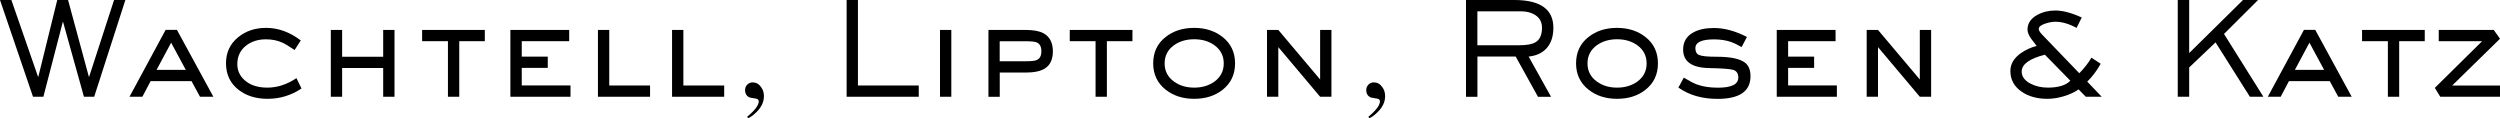<?xml version="1.0" encoding="utf-8"?>
<!-- Generator: Adobe Illustrator 27.0.0, SVG Export Plug-In . SVG Version: 6.00 Build 0)  -->
<svg version="1.1" id="Layer_1" xmlns="http://www.w3.org/2000/svg" xmlns:xlink="http://www.w3.org/1999/xlink" x="0px" y="0px"
	 width="400px" height="18.91px" viewBox="0 0 400 18.91" enable-background="new 0 0 400 18.91" xml:space="preserve">
<g>
	<path d="M20.06,0l-4.99,15.48h-1.64L10.09,3.51h-0.04L6.94,15.48H5.28L0,0h1.82l4.27,12.29h0.04L9.16,0h1.73l3.33,12.29l0.04,0
		L18.25,0H20.06z"/>
	<path d="M34.14,15.48H32l-1.36-2.5H24.1l-1.32,2.5h-2.06l5.78-10.7h1.81L34.14,15.48z M29.73,11.18l-2.35-4.35l-2.33,4.35H29.73z"
		/>
	<path d="M48.24,14.16c-1.65,1.1-3.46,1.65-5.43,1.65c-1.85,0-3.4-0.48-4.63-1.43c-1.34-1.04-2.02-2.46-2.02-4.26
		c0-1.72,0.65-3.11,1.95-4.17c1.22-0.99,2.7-1.49,4.46-1.49c1.95,0,3.8,0.67,5.55,2.01l-0.98,1.53c-0.91-0.6-1.54-0.99-1.9-1.15
		c-0.82-0.38-1.71-0.56-2.68-0.56c-1.27,0-2.33,0.34-3.19,1.01c-0.93,0.73-1.4,1.72-1.4,2.96c0,1.02,0.39,1.88,1.18,2.58
		c0.89,0.79,2.1,1.18,3.63,1.18c1.59,0,3.14-0.51,4.65-1.52L48.24,14.16z"/>
	<path d="M63.12,15.48h-1.81v-4.6h-6.57v4.6h-1.81V4.79h1.81v4.29h6.57V4.79h1.81V15.48z"/>
	<path d="M77.56,6.59h-4.08v8.89h-1.81V6.59h-4.13v-1.8h10.03V6.59z"/>
	<path d="M91.28,15.48h-9.62V4.79h9.41v1.8h-7.59v2.47h4.16v1.8h-4.16v2.81h7.8V15.48z"/>
	<path d="M104.02,15.48h-8.35V4.79h1.81v8.89h6.53V15.48z"/>
	<path d="M115.88,15.48h-8.35V4.79h1.81v8.89h6.53V15.48z"/>
	<path d="M122.23,15.38c0,0.91-0.39,1.76-1.18,2.54c-0.54,0.53-0.99,0.86-1.36,0.99l-0.14-0.23c1.24-1.03,1.85-1.85,1.85-2.47
		c0-0.24-0.16-0.39-0.49-0.44c-0.59-0.09-0.9-0.15-0.93-0.16c-0.51-0.2-0.77-0.6-0.77-1.22c0-0.33,0.12-0.61,0.35-0.85
		c0.24-0.24,0.52-0.36,0.85-0.36c0.55,0,1,0.24,1.34,0.72C122.07,14.31,122.23,14.81,122.23,15.38z"/>
	<path d="M147,15.48h-11.54V0h1.81v13.68H147V15.48z"/>
	<path d="M152.21,15.48h-1.81V4.79h1.81V15.48z"/>
	<path d="M168.46,8.22c0,1.29-0.43,2.2-1.28,2.74c-0.69,0.43-1.71,0.65-3.08,0.65h-4.14v3.88h-1.81V4.79h5.96
		c1.22,0,2.15,0.17,2.81,0.51C167.94,5.84,168.46,6.81,168.46,8.22z M166.62,8.22c0-0.73-0.24-1.2-0.71-1.42
		c-0.3-0.14-0.91-0.2-1.82-0.2h-4.14V9.8h4.14c0.86,0,1.44-0.06,1.73-0.17C166.35,9.42,166.62,8.95,166.62,8.22z"/>
	<path d="M181.18,6.59h-4.08v8.89h-1.81V6.59h-4.13v-1.8h10.03V6.59z"/>
	<path d="M197.61,10.14c0,1.76-0.66,3.17-1.99,4.22c-1.22,0.97-2.74,1.45-4.56,1.45c-1.81,0-3.32-0.49-4.55-1.46
		c-1.33-1.05-2-2.46-2-4.21c0-1.77,0.66-3.18,1.99-4.22c1.22-0.97,2.74-1.46,4.56-1.46c1.81,0,3.32,0.49,4.55,1.46
		C196.95,6.97,197.61,8.38,197.61,10.14z M195.8,10.15c0-1.22-0.5-2.19-1.49-2.91c-0.89-0.64-1.97-0.96-3.24-0.96
		c-1.26,0-2.34,0.32-3.24,0.96c-0.99,0.72-1.49,1.69-1.49,2.91c0,1.21,0.5,2.18,1.5,2.9c0.89,0.65,1.97,0.97,3.23,0.97
		c1.26,0,2.34-0.32,3.24-0.96C195.3,12.33,195.8,11.36,195.8,10.15z"/>
	<path d="M213.04,15.48h-1.82l-6.69-7.94v7.94h-1.81V4.79h1.81l6.69,7.93V4.79h1.81V15.48z"/>
	<path d="M221.62,15.38c0,0.91-0.39,1.76-1.18,2.54c-0.54,0.53-0.99,0.86-1.36,0.99l-0.14-0.23c1.24-1.03,1.85-1.85,1.85-2.47
		c0-0.24-0.16-0.39-0.49-0.44c-0.59-0.09-0.9-0.15-0.93-0.16c-0.51-0.2-0.77-0.6-0.77-1.22c0-0.33,0.12-0.61,0.35-0.85
		c0.24-0.24,0.52-0.36,0.85-0.36c0.55,0,1,0.24,1.34,0.72C221.46,14.31,221.62,14.81,221.62,15.38z"/>
	<path d="M248.54,4.44c0,1.32-0.33,2.38-1,3.18c-0.69,0.82-1.68,1.3-2.96,1.43l3.59,6.44h-2.09l-3.57-6.44h-6.12v6.44h-1.83V0h7.72
		C246.45,0,248.54,1.48,248.54,4.44z M246.72,4.46c0-0.9-0.35-1.58-1.06-2.04c-0.6-0.4-1.37-0.61-2.31-0.61h-6.97v5.43h6.64
		c1.22,0,2.08-0.15,2.61-0.45C246.36,6.38,246.72,5.6,246.72,4.46z"/>
	<path d="M265.27,10.14c0,1.76-0.66,3.17-1.99,4.22c-1.22,0.97-2.74,1.45-4.56,1.45c-1.81,0-3.32-0.49-4.55-1.46
		c-1.33-1.05-2-2.46-2-4.21c0-1.77,0.66-3.18,1.99-4.22c1.22-0.97,2.74-1.46,4.56-1.46c1.81,0,3.32,0.49,4.55,1.46
		C264.61,6.97,265.27,8.38,265.27,10.14z M263.46,10.15c0-1.22-0.5-2.19-1.49-2.91c-0.89-0.64-1.97-0.96-3.24-0.96
		c-1.26,0-2.34,0.32-3.24,0.96C254.5,7.96,254,8.93,254,10.15c0,1.21,0.5,2.18,1.5,2.9c0.89,0.65,1.97,0.97,3.23,0.97
		c1.26,0,2.34-0.32,3.24-0.96C262.96,12.33,263.46,11.36,263.46,10.15z"/>
	<path d="M280.08,12.2c0,2.41-1.76,3.62-5.27,3.62c-2.47,0-4.56-0.6-6.27-1.81l0.87-1.59c0.89,0.54,1.58,0.9,2.06,1.08
		c0.95,0.35,2.08,0.53,3.39,0.53c2.18,0,3.27-0.54,3.27-1.62c0-0.66-0.28-1.08-0.85-1.24c-0.49-0.14-1.78-0.24-3.86-0.28
		c-2.75-0.06-4.12-1.05-4.12-2.97c0-1.22,0.54-2.13,1.63-2.73c0.86-0.48,1.96-0.71,3.3-0.71c1.67,0,3.43,0.48,5.28,1.43l-0.85,1.62
		c-0.69-0.39-1.24-0.66-1.65-0.8c-0.83-0.29-1.75-0.43-2.76-0.43c-2,0-2.99,0.47-2.99,1.42c0,0.54,0.19,0.9,0.57,1.07
		c0.44,0.2,1.4,0.29,2.87,0.29c2.18,0,3.69,0.32,4.51,0.95C279.78,10.47,280.08,11.2,280.08,12.2z"/>
	<path d="M293.9,15.48h-9.62V4.79h9.41v1.8h-7.59v2.47h4.16v1.8h-4.16v2.81h7.8V15.48z"/>
	<path d="M308.99,15.48h-1.82l-6.69-7.94v7.94h-1.81V4.79h1.81l6.69,7.93V4.79h1.81V15.48z"/>
	<path d="M336.27,15.48h-2.54l-1.16-1.18c-0.65,0.46-1.45,0.83-2.39,1.11c-0.91,0.27-1.78,0.4-2.61,0.4c-1.61,0-2.97-0.37-4.08-1.12
		c-1.22-0.83-1.83-1.94-1.83-3.33c0-1.12,0.57-2.08,1.7-2.87c0.72-0.5,1.55-0.89,2.5-1.15c-0.2-0.25-0.48-0.62-0.86-1.12
		c-0.4-0.56-0.6-1.06-0.6-1.48c0-0.99,0.52-1.78,1.56-2.35c0.85-0.47,1.82-0.71,2.89-0.71c1.18,0,2.59,0.37,4.23,1.12l-0.83,1.66
		c-1.2-0.65-2.33-0.98-3.39-0.98c-0.46,0-0.98,0.09-1.55,0.27c-0.74,0.24-1.11,0.53-1.11,0.89c0,0.23,0.2,0.55,0.59,0.95l5.9,6.13
		c0.81-0.83,1.45-1.66,1.94-2.49l1.48,0.97c-0.61,1.1-1.33,2.05-2.15,2.86L336.27,15.48z M331.25,12.91l-4.07-4.16
		c-2.47,0.63-3.71,1.53-3.71,2.7c0,0.77,0.45,1.41,1.35,1.9c0.82,0.44,1.77,0.67,2.86,0.67C329.36,14.01,330.55,13.65,331.25,12.91z
		"/>
	<path d="M362.14,15.48h-2.16l-5.49-8.7l-4.22,4.01v4.69h-1.83V0h1.83v8.49L358.88,0h2.41l-5.45,5.43L362.14,15.48z"/>
	<path d="M376.27,15.48h-2.15l-1.36-2.5h-6.53l-1.32,2.5h-2.06l5.78-10.7h1.81L376.27,15.48z M371.86,11.18l-2.35-4.35l-2.33,4.35
		H371.86z"/>
	<path d="M387.95,6.59h-4.08v8.89h-1.81V6.59h-4.13v-1.8h10.03V6.59z"/>
	<path d="M400,15.48h-9.56l-0.87-1.42l7.57-7.47h-6.94v-1.8h8.8L400,6.2l-7.65,7.48H400V15.48z"/>
</g>
<g>
</g>
<g>
</g>
</svg>
